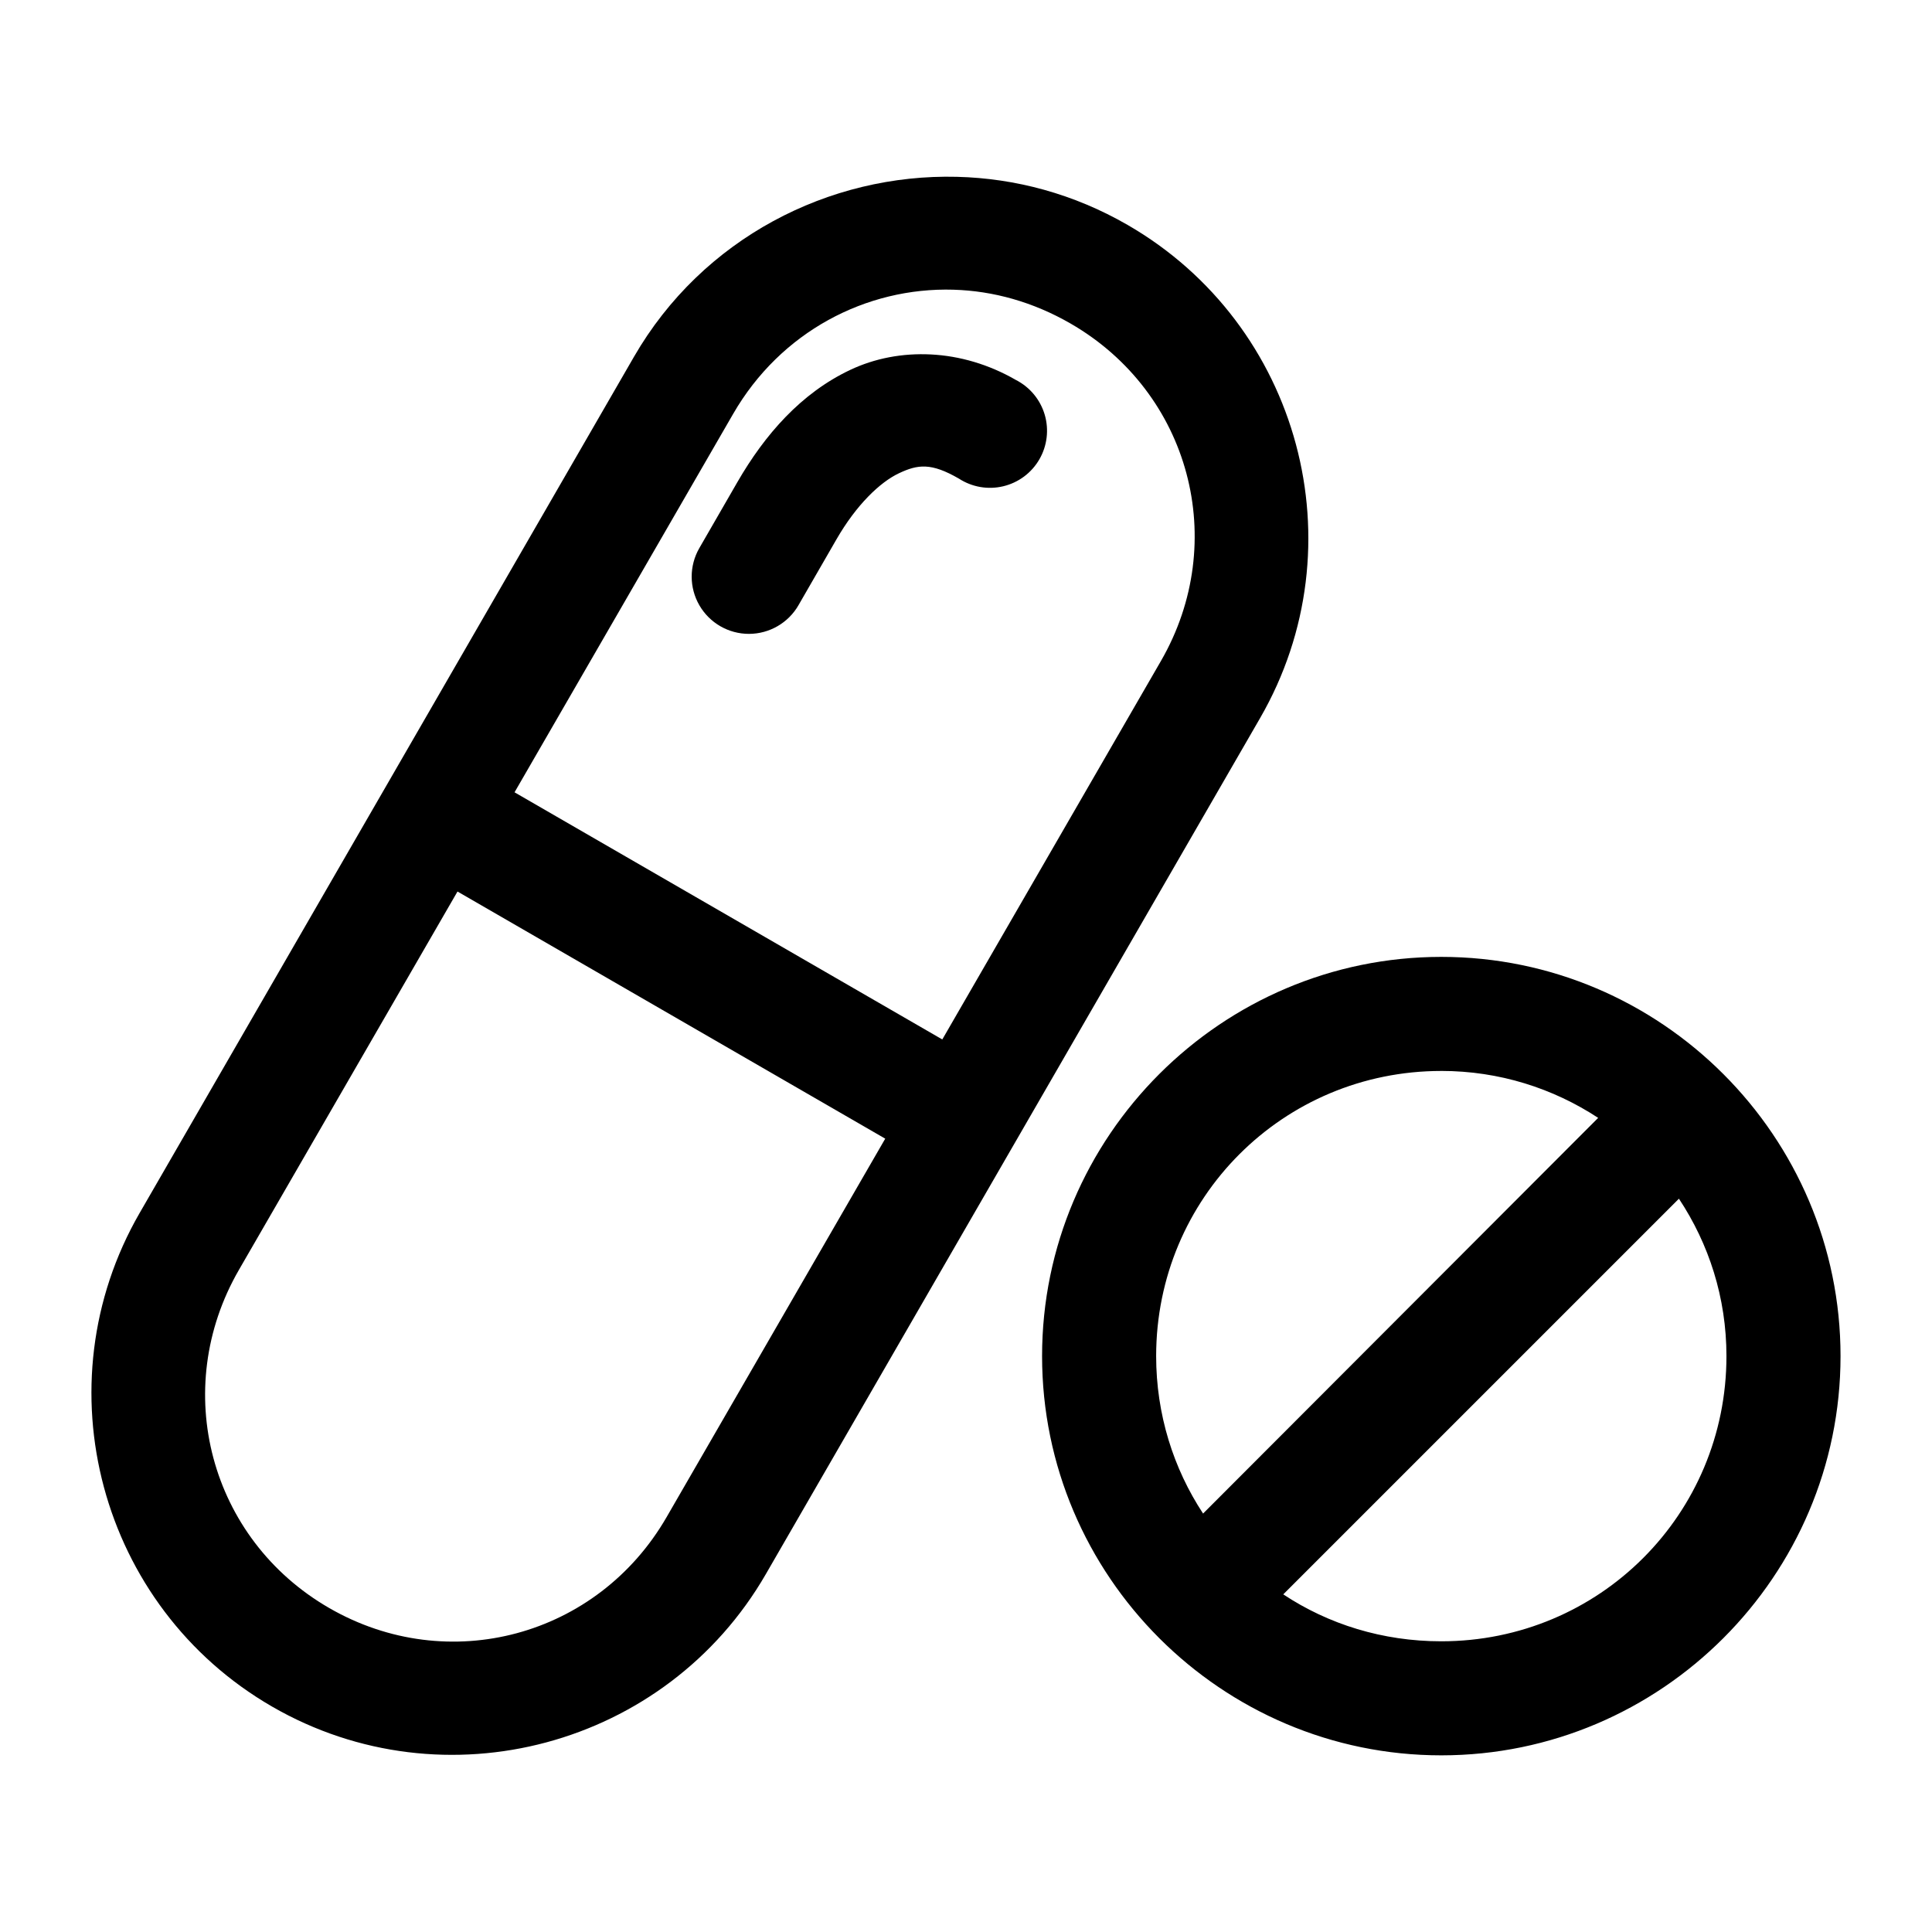 <?xml version="1.0" encoding="UTF-8"?>
<!-- Uploaded to: ICON Repo, www.iconrepo.com, Generator: ICON Repo Mixer Tools -->
<svg fill="#000000" width="800px" height="800px" version="1.1" viewBox="144 144 512 512" xmlns="http://www.w3.org/2000/svg">
 <path d="m397.65 190.86c15.434 0.391 30.902 4.508 45.184 12.754 45.699 26.383 61.496 84.977 35.109 130.68l-130.99 226.87c-26.383 45.699-85.133 61.492-130.83 35.109-45.699-26.387-61.492-85.133-35.109-130.83l130.99-226.88c18.141-31.418 51.691-48.566 85.648-47.703zm-0.945 29.914c-23.195-0.684-45.848 11.145-58.41 32.906l-57.938 100.29 113.36 65.496 57.938-100.29c18.273-31.648 7.719-71.152-23.93-89.426-9.891-5.711-20.473-8.664-31.016-8.973zm-5.984 17.16c7.594 0.387 15.32 2.617 22.516 6.769 3.691 1.887 6.445 5.207 7.621 9.184 1.172 3.973 0.66 8.258-1.414 11.844-2.074 3.59-5.531 6.168-9.562 7.133-4.031 0.969-8.281 0.234-11.758-2.023-7.363-4.254-10.879-3.789-15.902-1.418-5.019 2.371-11.27 8.359-16.531 17.477l-10.078 17.477h0.004c-2.703 4.695-7.703 7.594-13.121 7.606-5.414 0.012-10.426-2.871-13.145-7.559-2.719-4.684-2.731-10.465-0.027-15.16l10.078-17.477c7.297-12.641 16.906-23.609 29.914-29.758 6.504-3.074 13.82-4.481 21.41-4.094zm-125.48 142.33-57.938 100.29c-18.273 31.648-7.719 71.312 23.93 89.582 31.648 18.273 71.152 7.562 89.426-24.09l57.938-100.29-113.36-65.496zm260.72 17.32c58.254 0 105.8 47.547 105.8 105.8s-47.547 105.8-105.8 105.8-105.8-47.547-105.8-105.8 47.547-105.8 105.8-105.8zm0 30.23c-41.914 0-75.57 33.656-75.57 75.57 0 15.434 4.582 29.797 12.438 41.723l104.7-104.86c-11.906-7.816-26.172-12.438-41.562-12.438zm62.977 33.848-104.86 104.86c11.965 7.934 26.363 12.438 41.879 12.438 41.914 0 75.57-33.656 75.57-75.57 0-15.512-4.664-29.758-12.594-41.723z"/>
</svg>